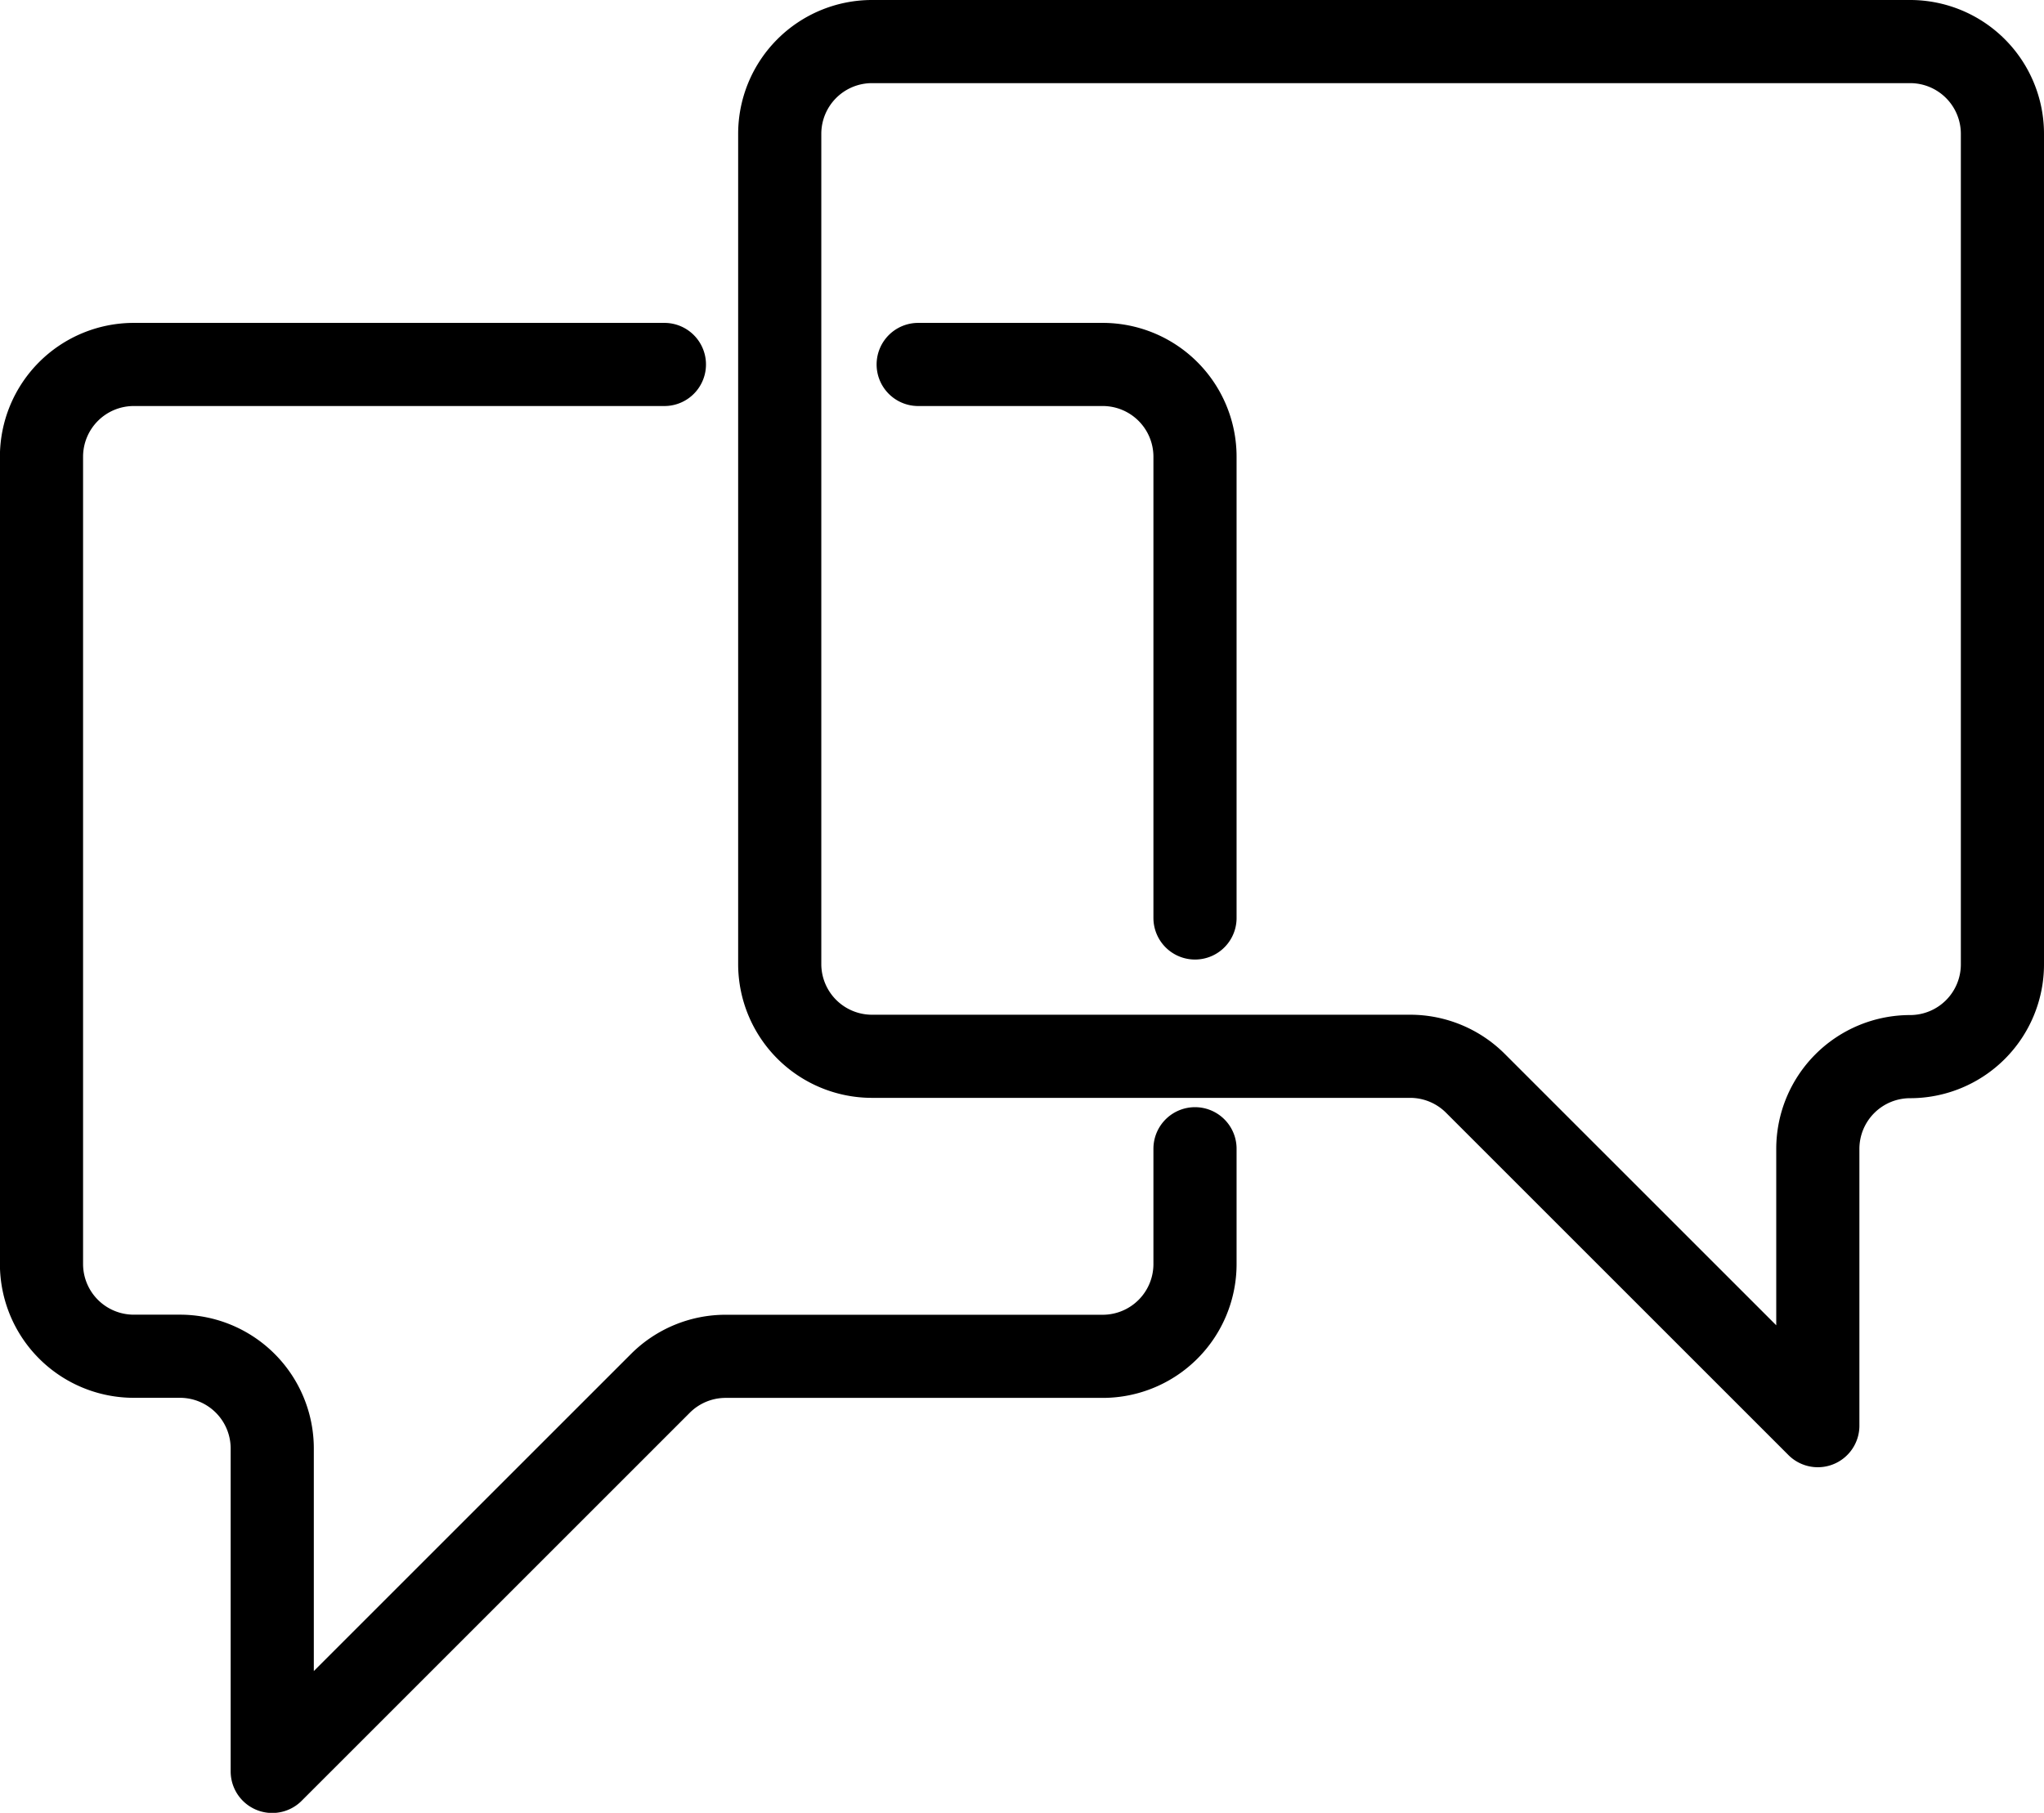 <svg xmlns="http://www.w3.org/2000/svg" width="24.581" height="21.806" viewBox="0 0 24.581 21.806"><g transform="translate(-136.5 -1594.088)"><g transform="translate(451 1469.588)"><path d="M-306.51,139h-6.381a1.11,1.11,0,0,0-1.11,1.11v9.71a1.11,1.11,0,0,0,1.11,1.11h.555a1.11,1.11,0,0,1,1.11,1.11v3.884l4.668-4.668a1.109,1.109,0,0,1,.785-.325h4.534a1.11,1.11,0,0,0,1.11-1.11v-1.387" transform="translate(0 -10.116)" fill="none" stroke="#000" stroke-linecap="round" stroke-linejoin="round" stroke-width="1"/><path d="M-272.671,145.658V140.11a1.11,1.11,0,0,0-1.11-1.11H-276" transform="translate(-27.458 -10.116)" fill="none" stroke="#000" stroke-linecap="round" stroke-linejoin="round" stroke-width="1"/><path d="M-274.415,137.206h-6.476A1.11,1.11,0,0,1-282,136.1V126.11a1.11,1.11,0,0,1,1.11-1.11h12.484a1.11,1.11,0,0,1,1.11,1.11V136.1a1.11,1.11,0,0,1-1.11,1.11h0a1.11,1.11,0,0,0-1.11,1.11v3.329l-4.114-4.114A1.11,1.11,0,0,0-274.415,137.206Z" transform="translate(-23.123)" fill="none" stroke="#000" stroke-linecap="round" stroke-linejoin="round" stroke-width="1"/></g></g></svg>